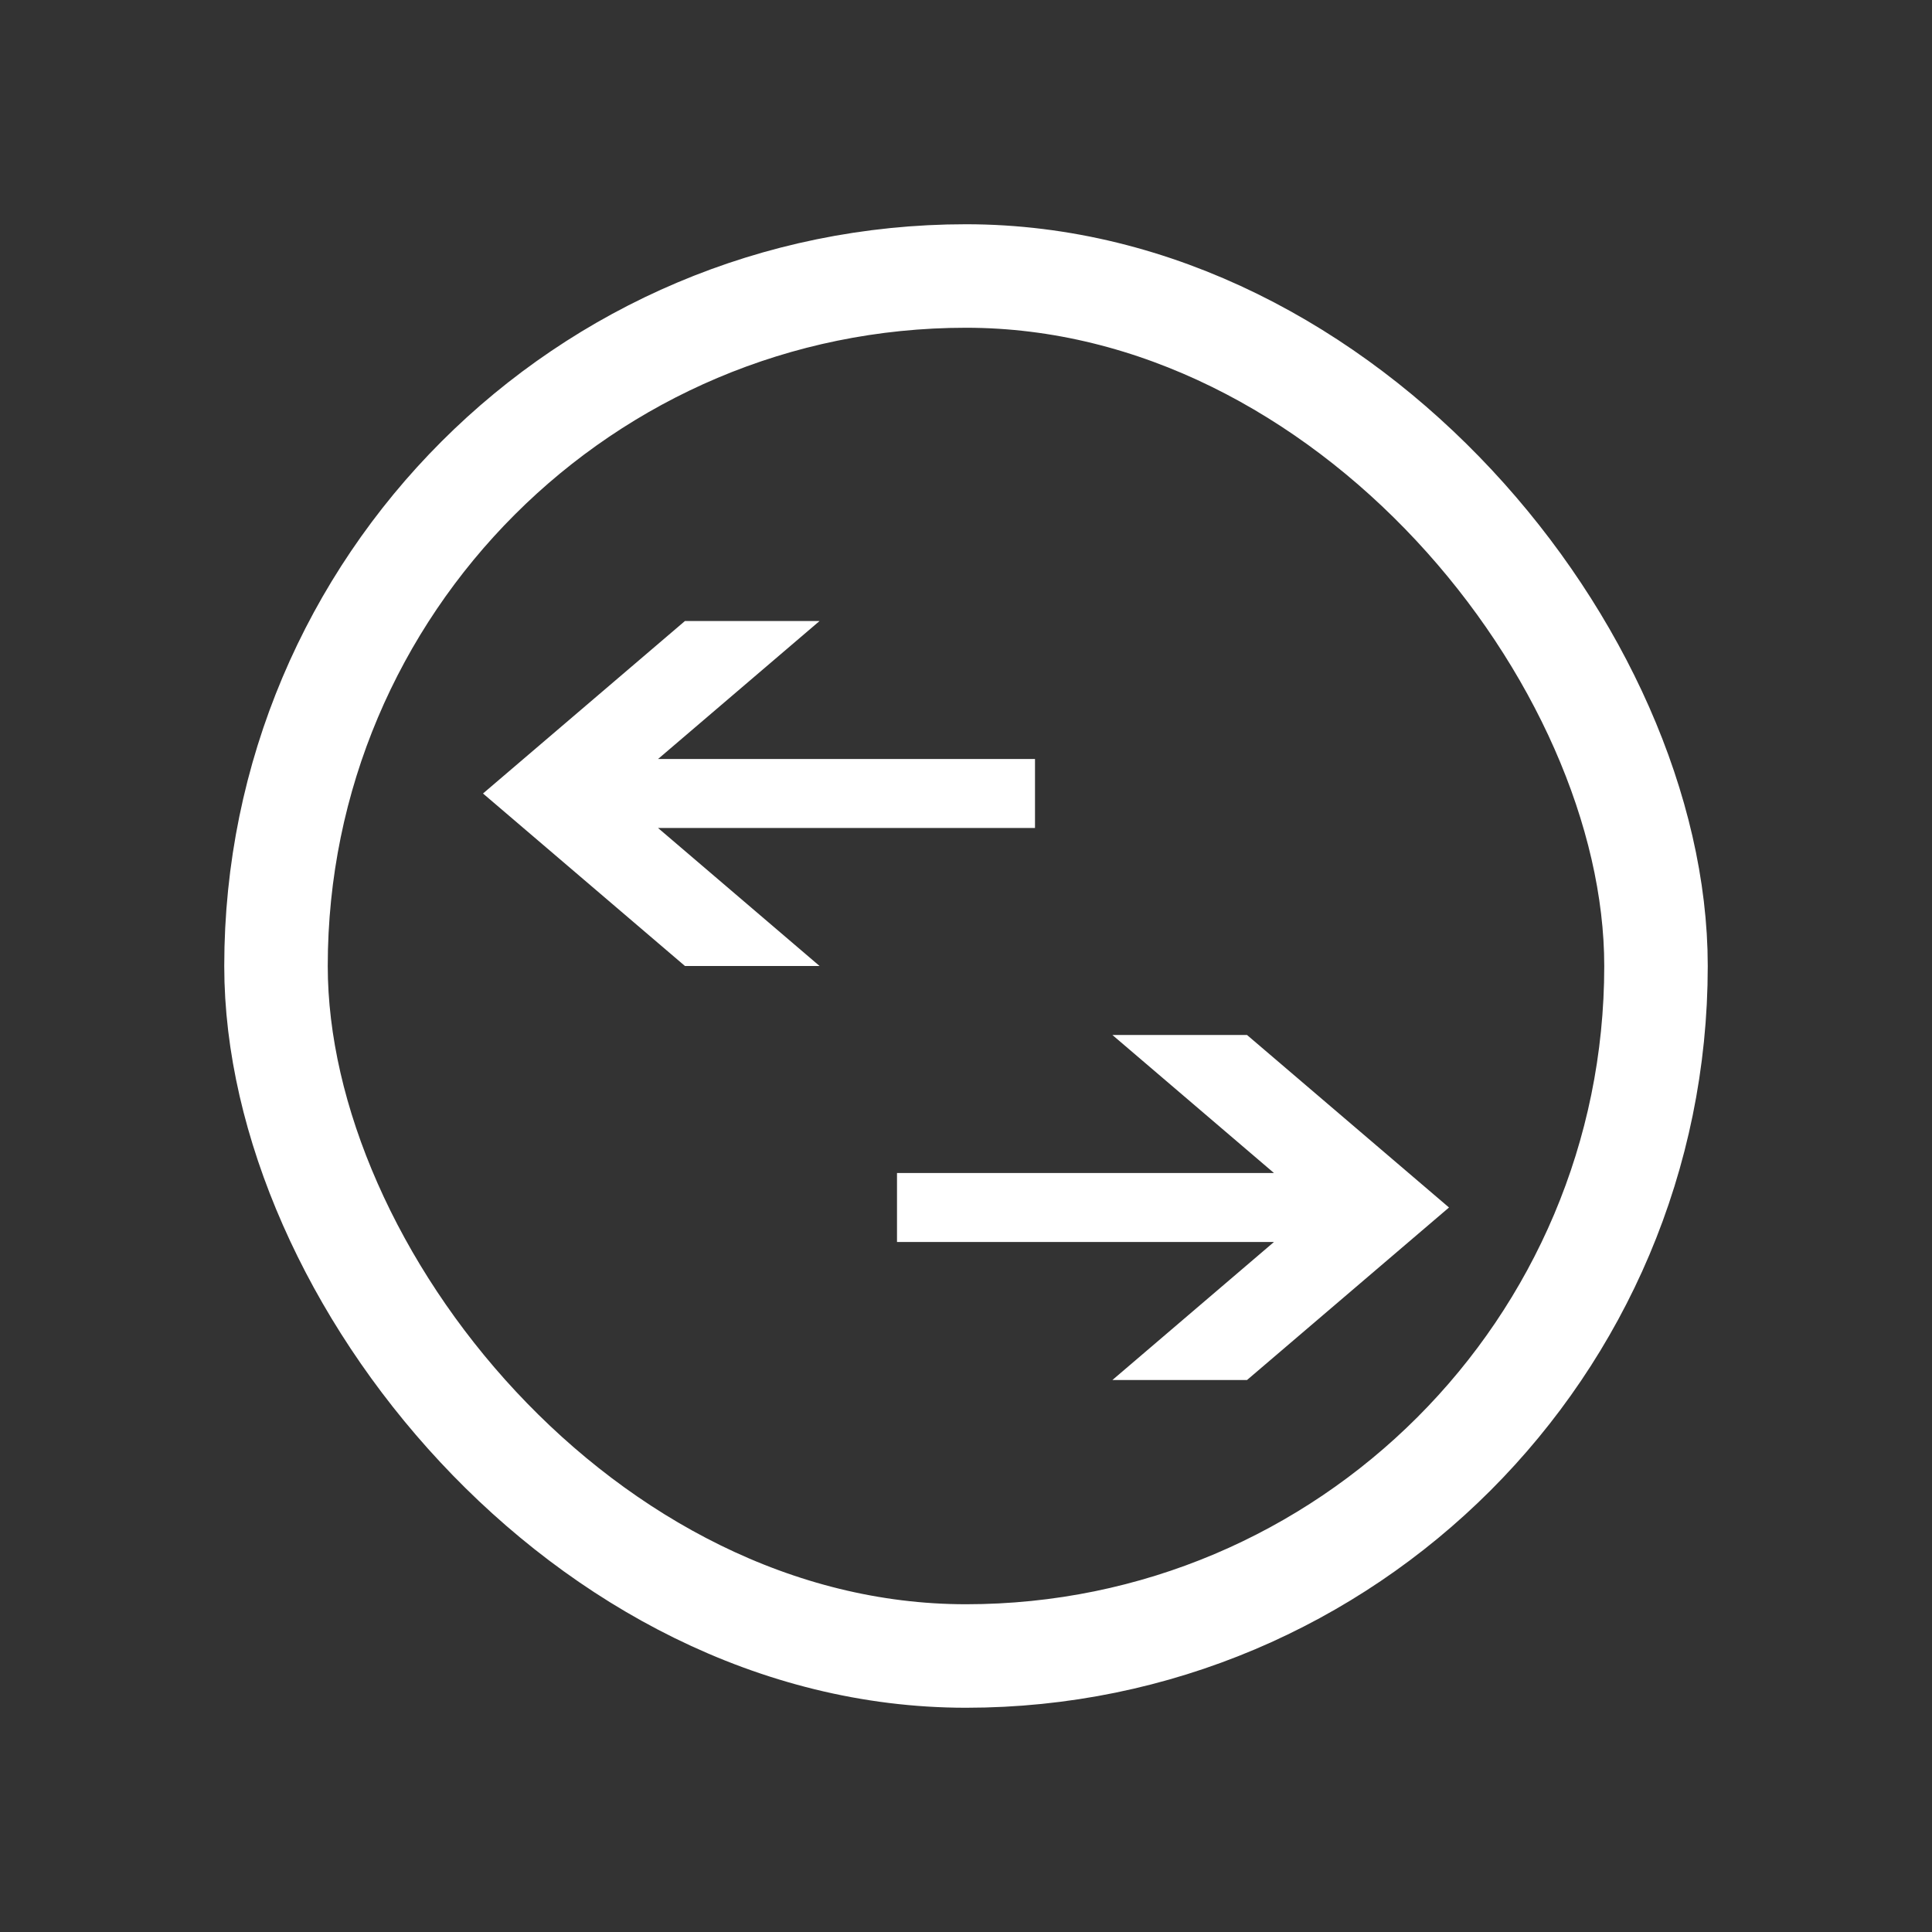 <svg width="28" height="28" viewBox="0 0 28 28" fill="none" xmlns="http://www.w3.org/2000/svg">
<rect x="0" y="0" width="28" height="28" fill="#333333" stroke="none"/>
<rect x="4" y="4" width="20" height="20" rx="10" stroke="white" stroke-width="1.5"></rect>
<path d="M9.537 11L11.878 9H9.927L7 11.5L9.927 14H11.878L9.537 12H15V11H9.537Z" fill="white"></path>
<path d="M18.463 17L16.122 15H18.073L21 17.5L18.073 20H16.122L18.463 18H13V17H18.463Z" fill="white"></path>
</svg>